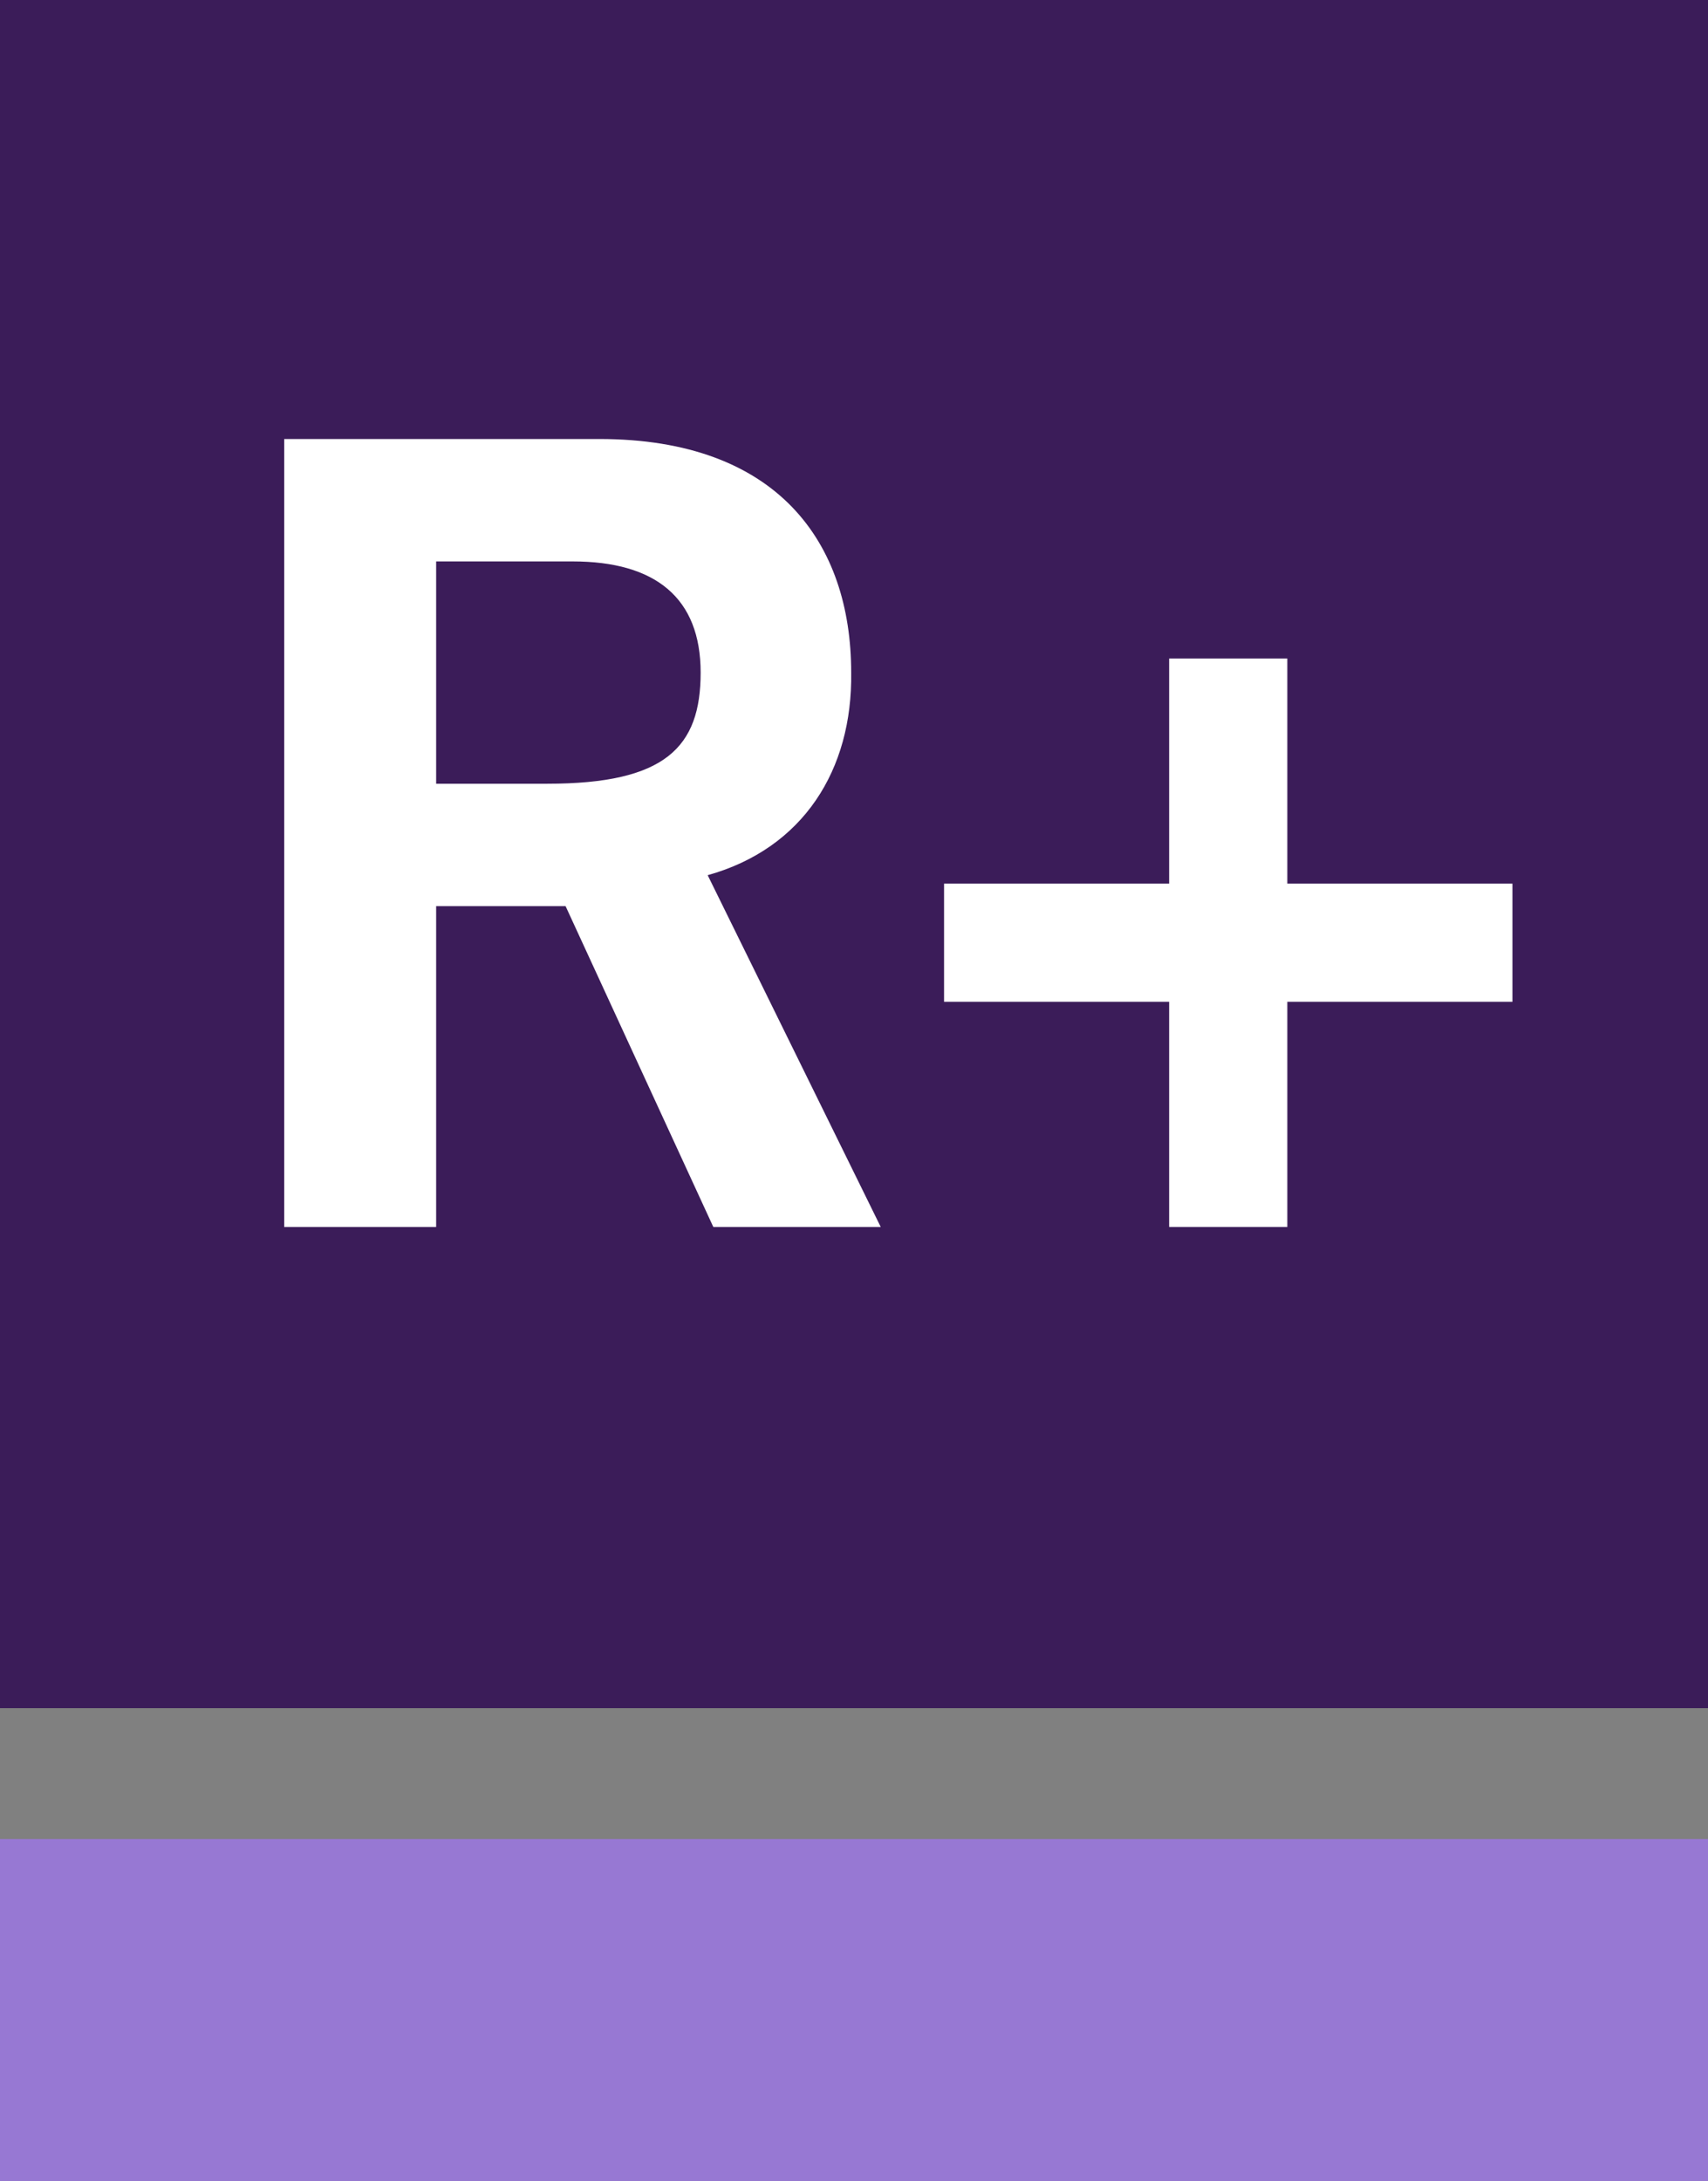 <?xml version="1.0" encoding="utf-8"?>
<!-- Generator: Adobe Illustrator 21.0.0, SVG Export Plug-In . SVG Version: 6.00 Build 0)  -->
<svg version="1.1" id="Layer_1" xmlns="http://www.w3.org/2000/svg" xmlns:xlink="http://www.w3.org/1999/xlink" x="0px" y="0px"
	 viewBox="0 0 121.4 155" style="enable-background:new 0 0 121.4 155;" xml:space="preserve">
<rect x="0" y="0" width="121.4" height="155" fill="#808080" stroke="none"/>
<style type="text/css">
	.st0{fill:#3B1C59;}
	.st1{fill:#9778D3;}
	.st2{fill:#FFFFFF;}
</style>
<title>GetWell_RoundsPlus_lockup_bug</title>
<rect class="st0" width="121.4" height="121.4"/>
<rect y="130.7" class="st1" width="121.4" height="24.3"/>
<path class="st2" d="M20.2,87.2v-56h22.4c12.7,0,17.9,7.4,17.9,16.6c0.1,6.9-3.4,12.5-10.2,14.4l12.3,25H50.7L40.2,64.4H31v22.8
	H20.2z M31,55.7h7.9c8.4,0,10.9-2.6,10.9-7.9s-3.2-7.9-9.1-7.9H31V55.7z"/>
<path class="st2" d="M107.5,62.8v8.4h-16v16h-8.4v-16h-16v-8.4h16v-16h8.4v16H107.5z"/>
</svg>
